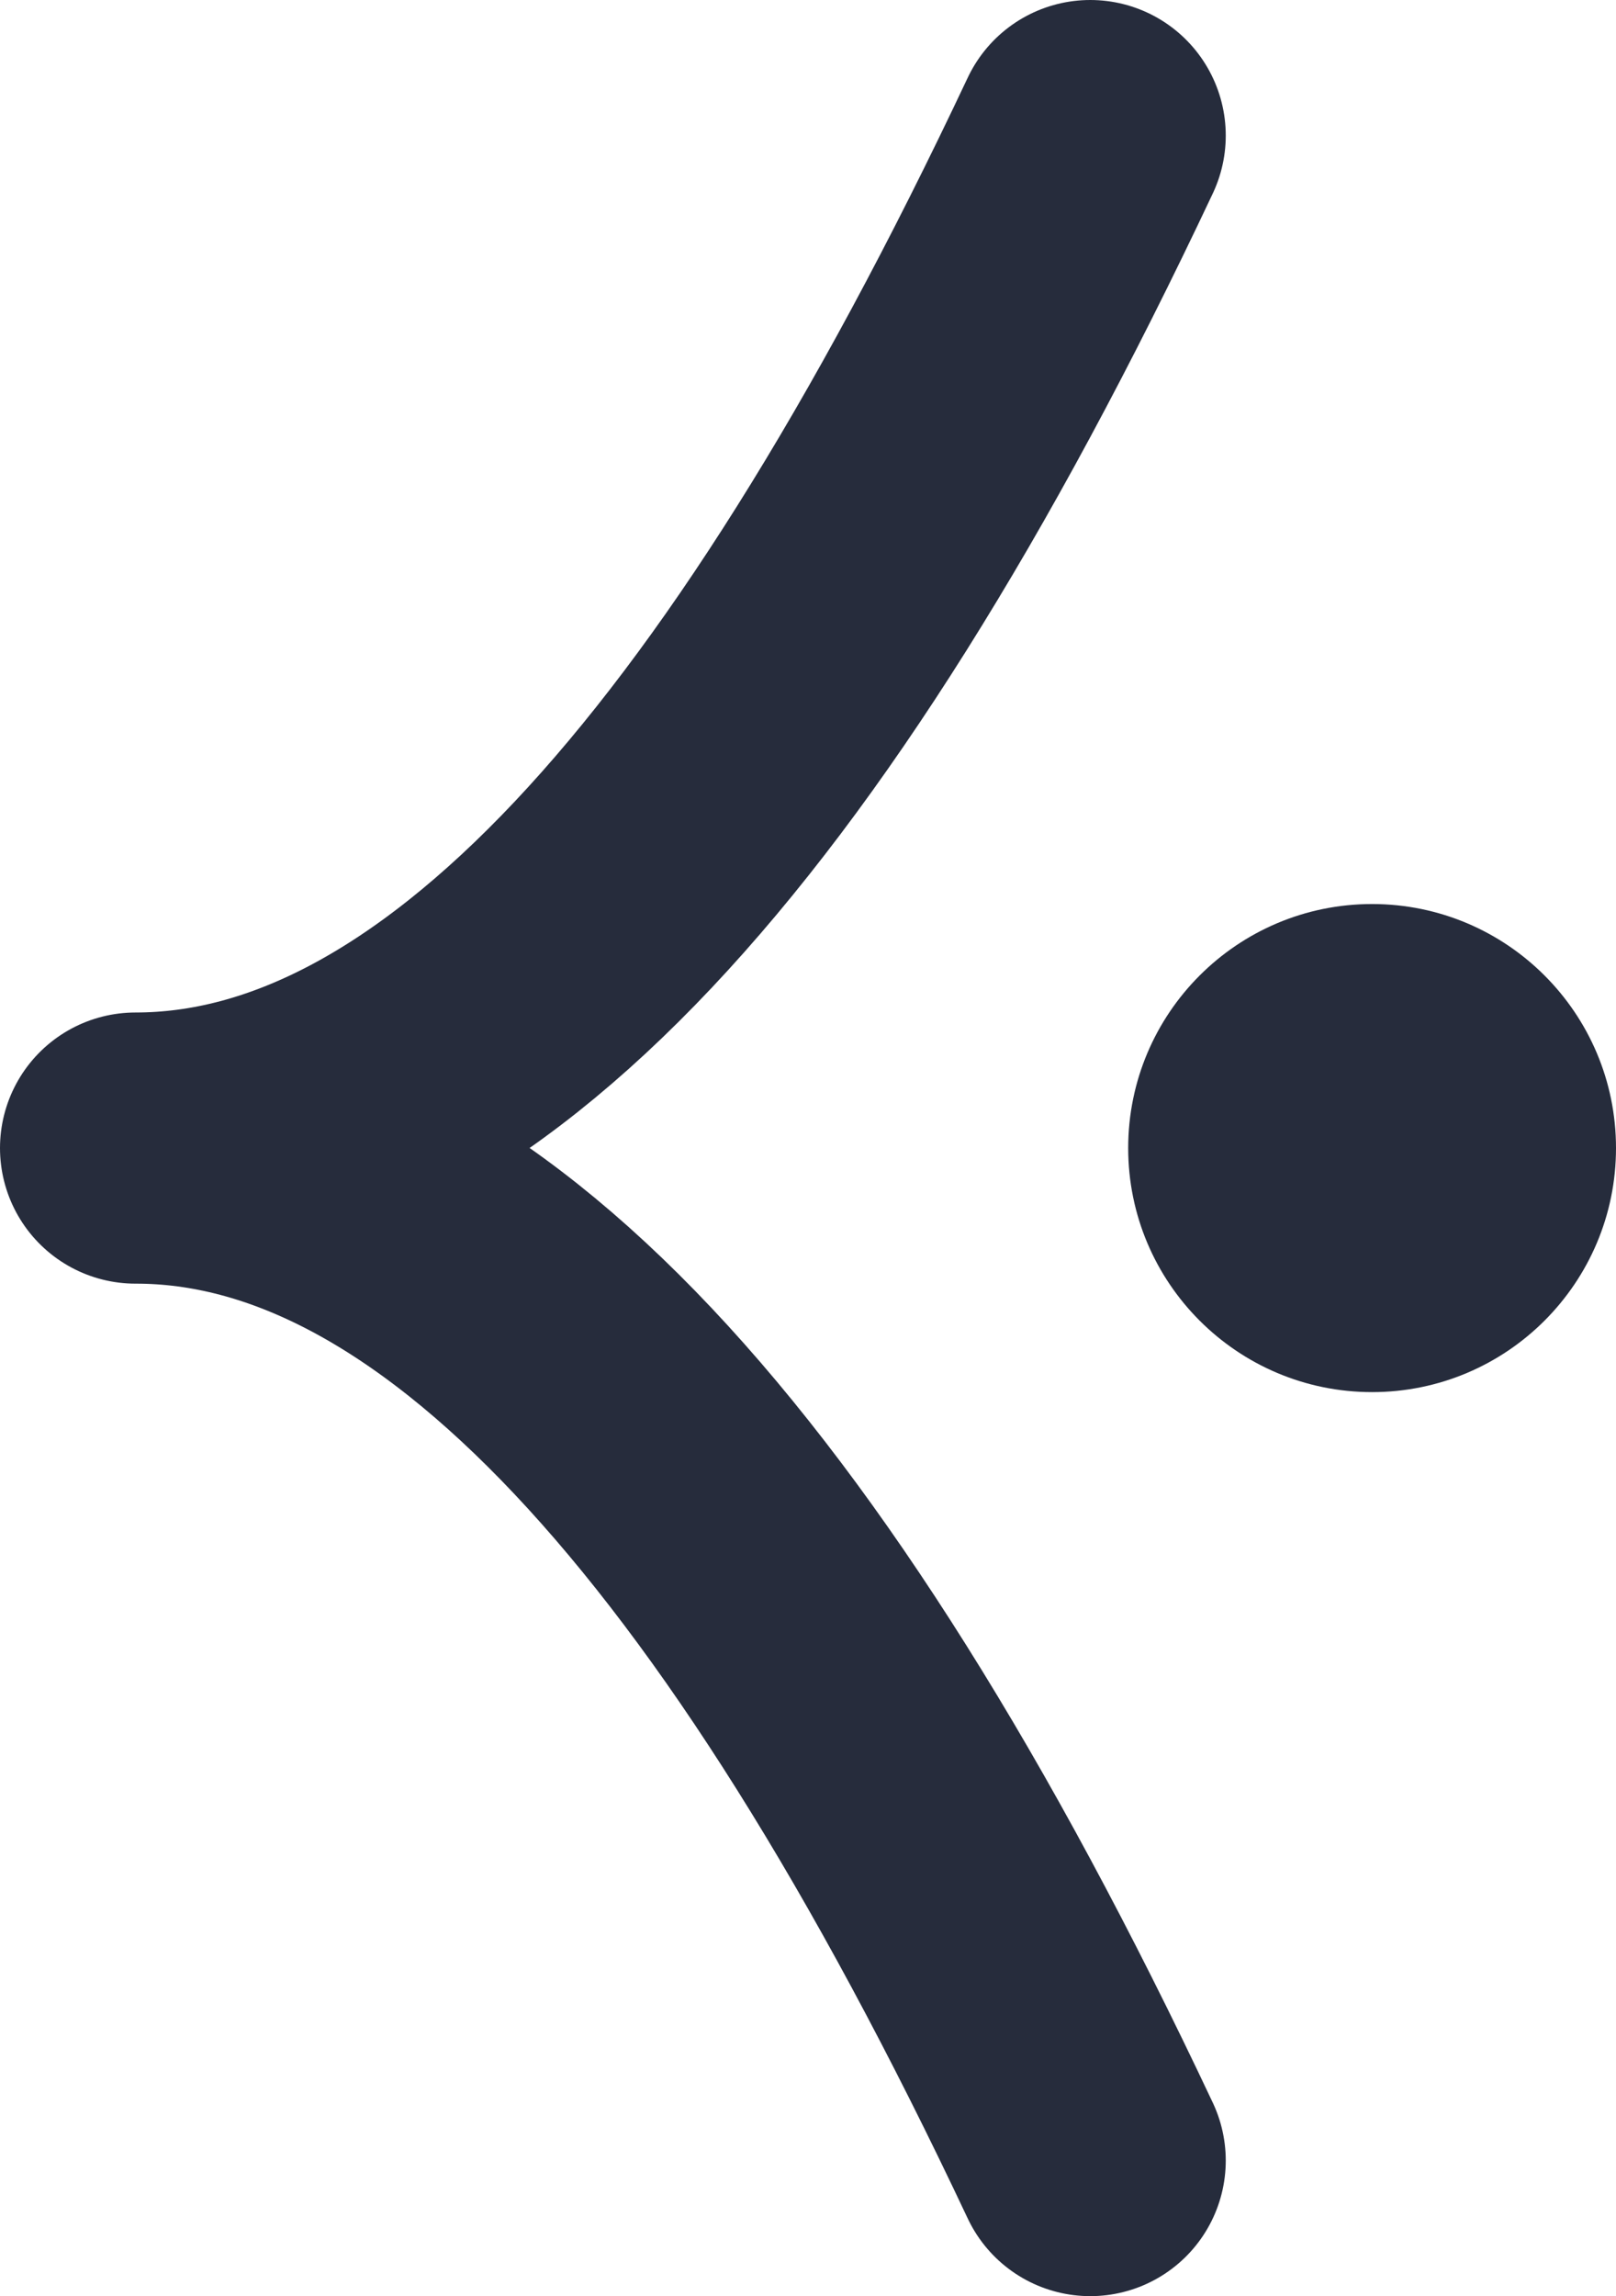 <?xml version="1.0" encoding="UTF-8"?>
<svg id="a" data-name="Layer 1" xmlns="http://www.w3.org/2000/svg" viewBox="0 0 5.963 8.468">
  <g id="b" data-name="Group 272">
    <path id="c" data-name="Path 283" d="m4.023,7.968c-1.174-2.49-2.348-3.735-3.523-3.734,1.175,0,2.349-1.245,3.523-3.734" fill="none" stroke="#262c3c" stroke-linecap="round" stroke-linejoin="round"/>
    <path id="d" data-name="Path 285" d="m5.063,5.134c-.497,0-.9-.403-.9-.9s.403-.9.9-.9c.497,0,.9.403.9.9h0c0,.497-.403.9-.9.9" fill="#262c3c" stroke-width="0"/>
  </g>
</svg>